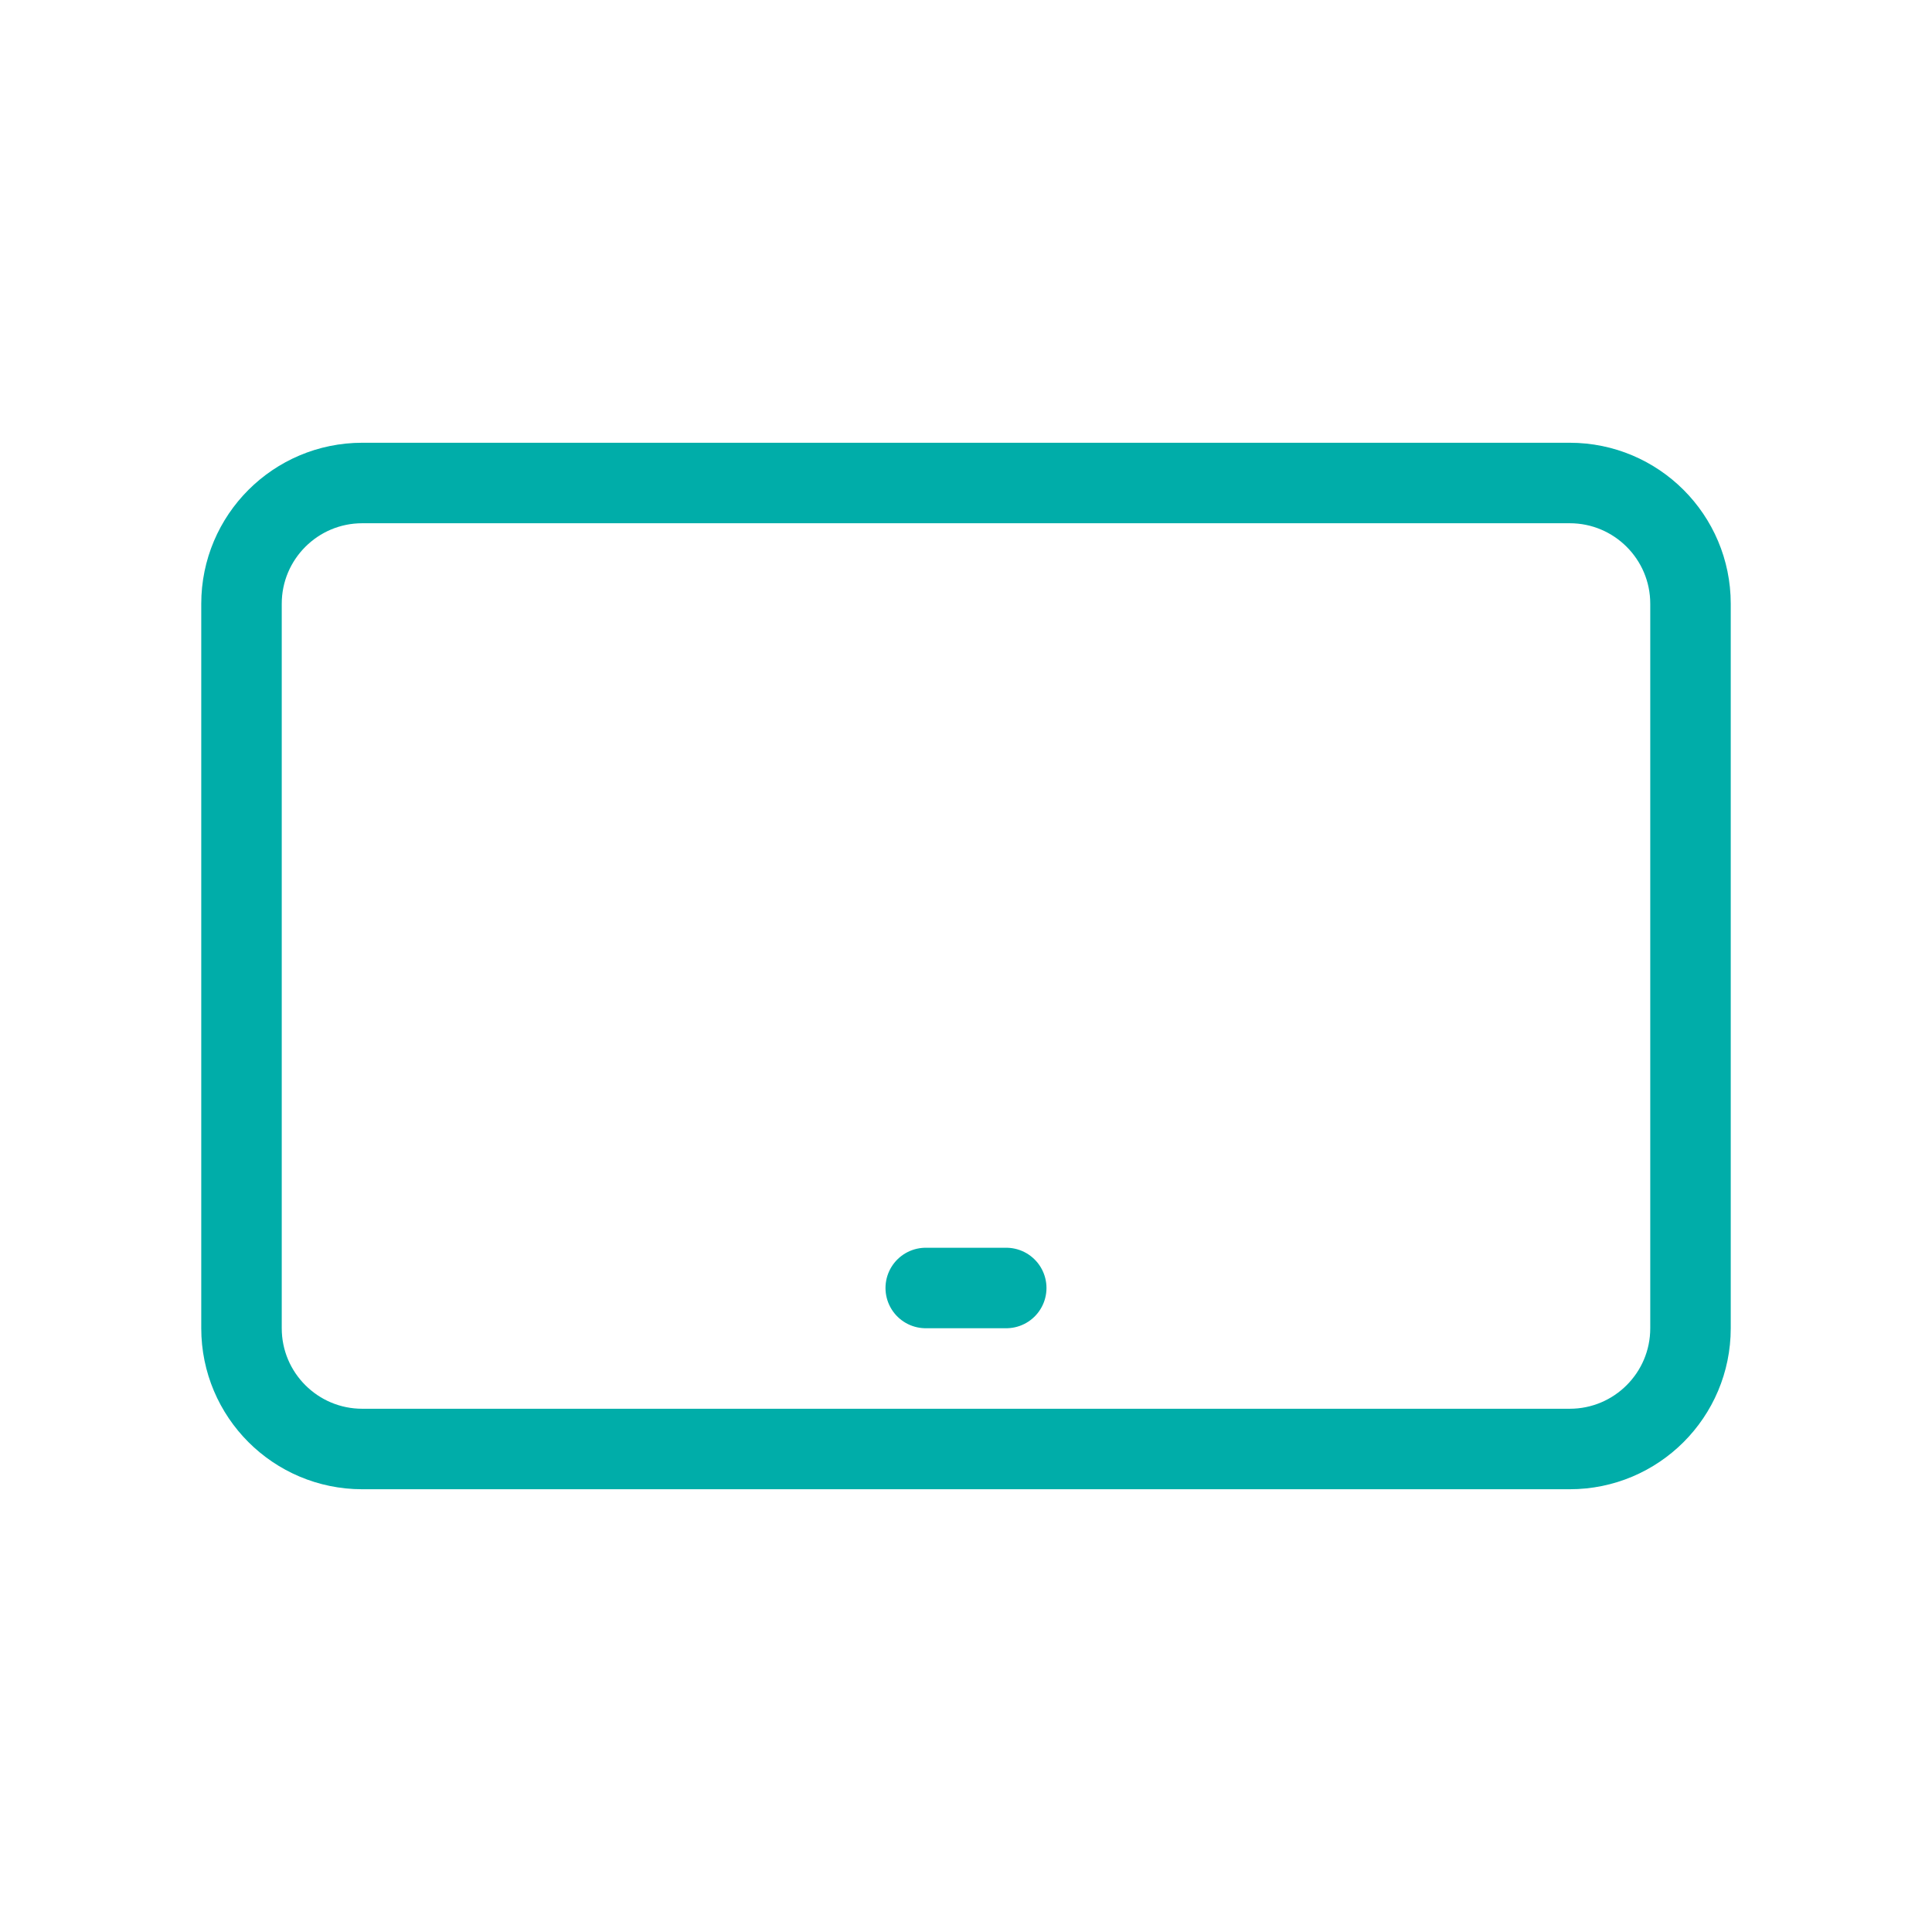 <svg width="80" height="80" viewBox="0 0 80 80" fill="none" xmlns="http://www.w3.org/2000/svg">
<path d="M10 25L10 55C10 57.761 12.239 60 15 60L65 60C67.761 60 70 57.761 70 55L70 25C70 22.239 67.761 20 65 20L15 20C12.239 20 10 22.239 10 25Z" stroke="#00ADA9" stroke-width="3.333" stroke-linecap="round" stroke-linejoin="round"/>
<path d="M38.333 53.333H41.666" stroke="#00ADA9" stroke-width="3.333" stroke-linecap="round" stroke-linejoin="round"/>
</svg>
